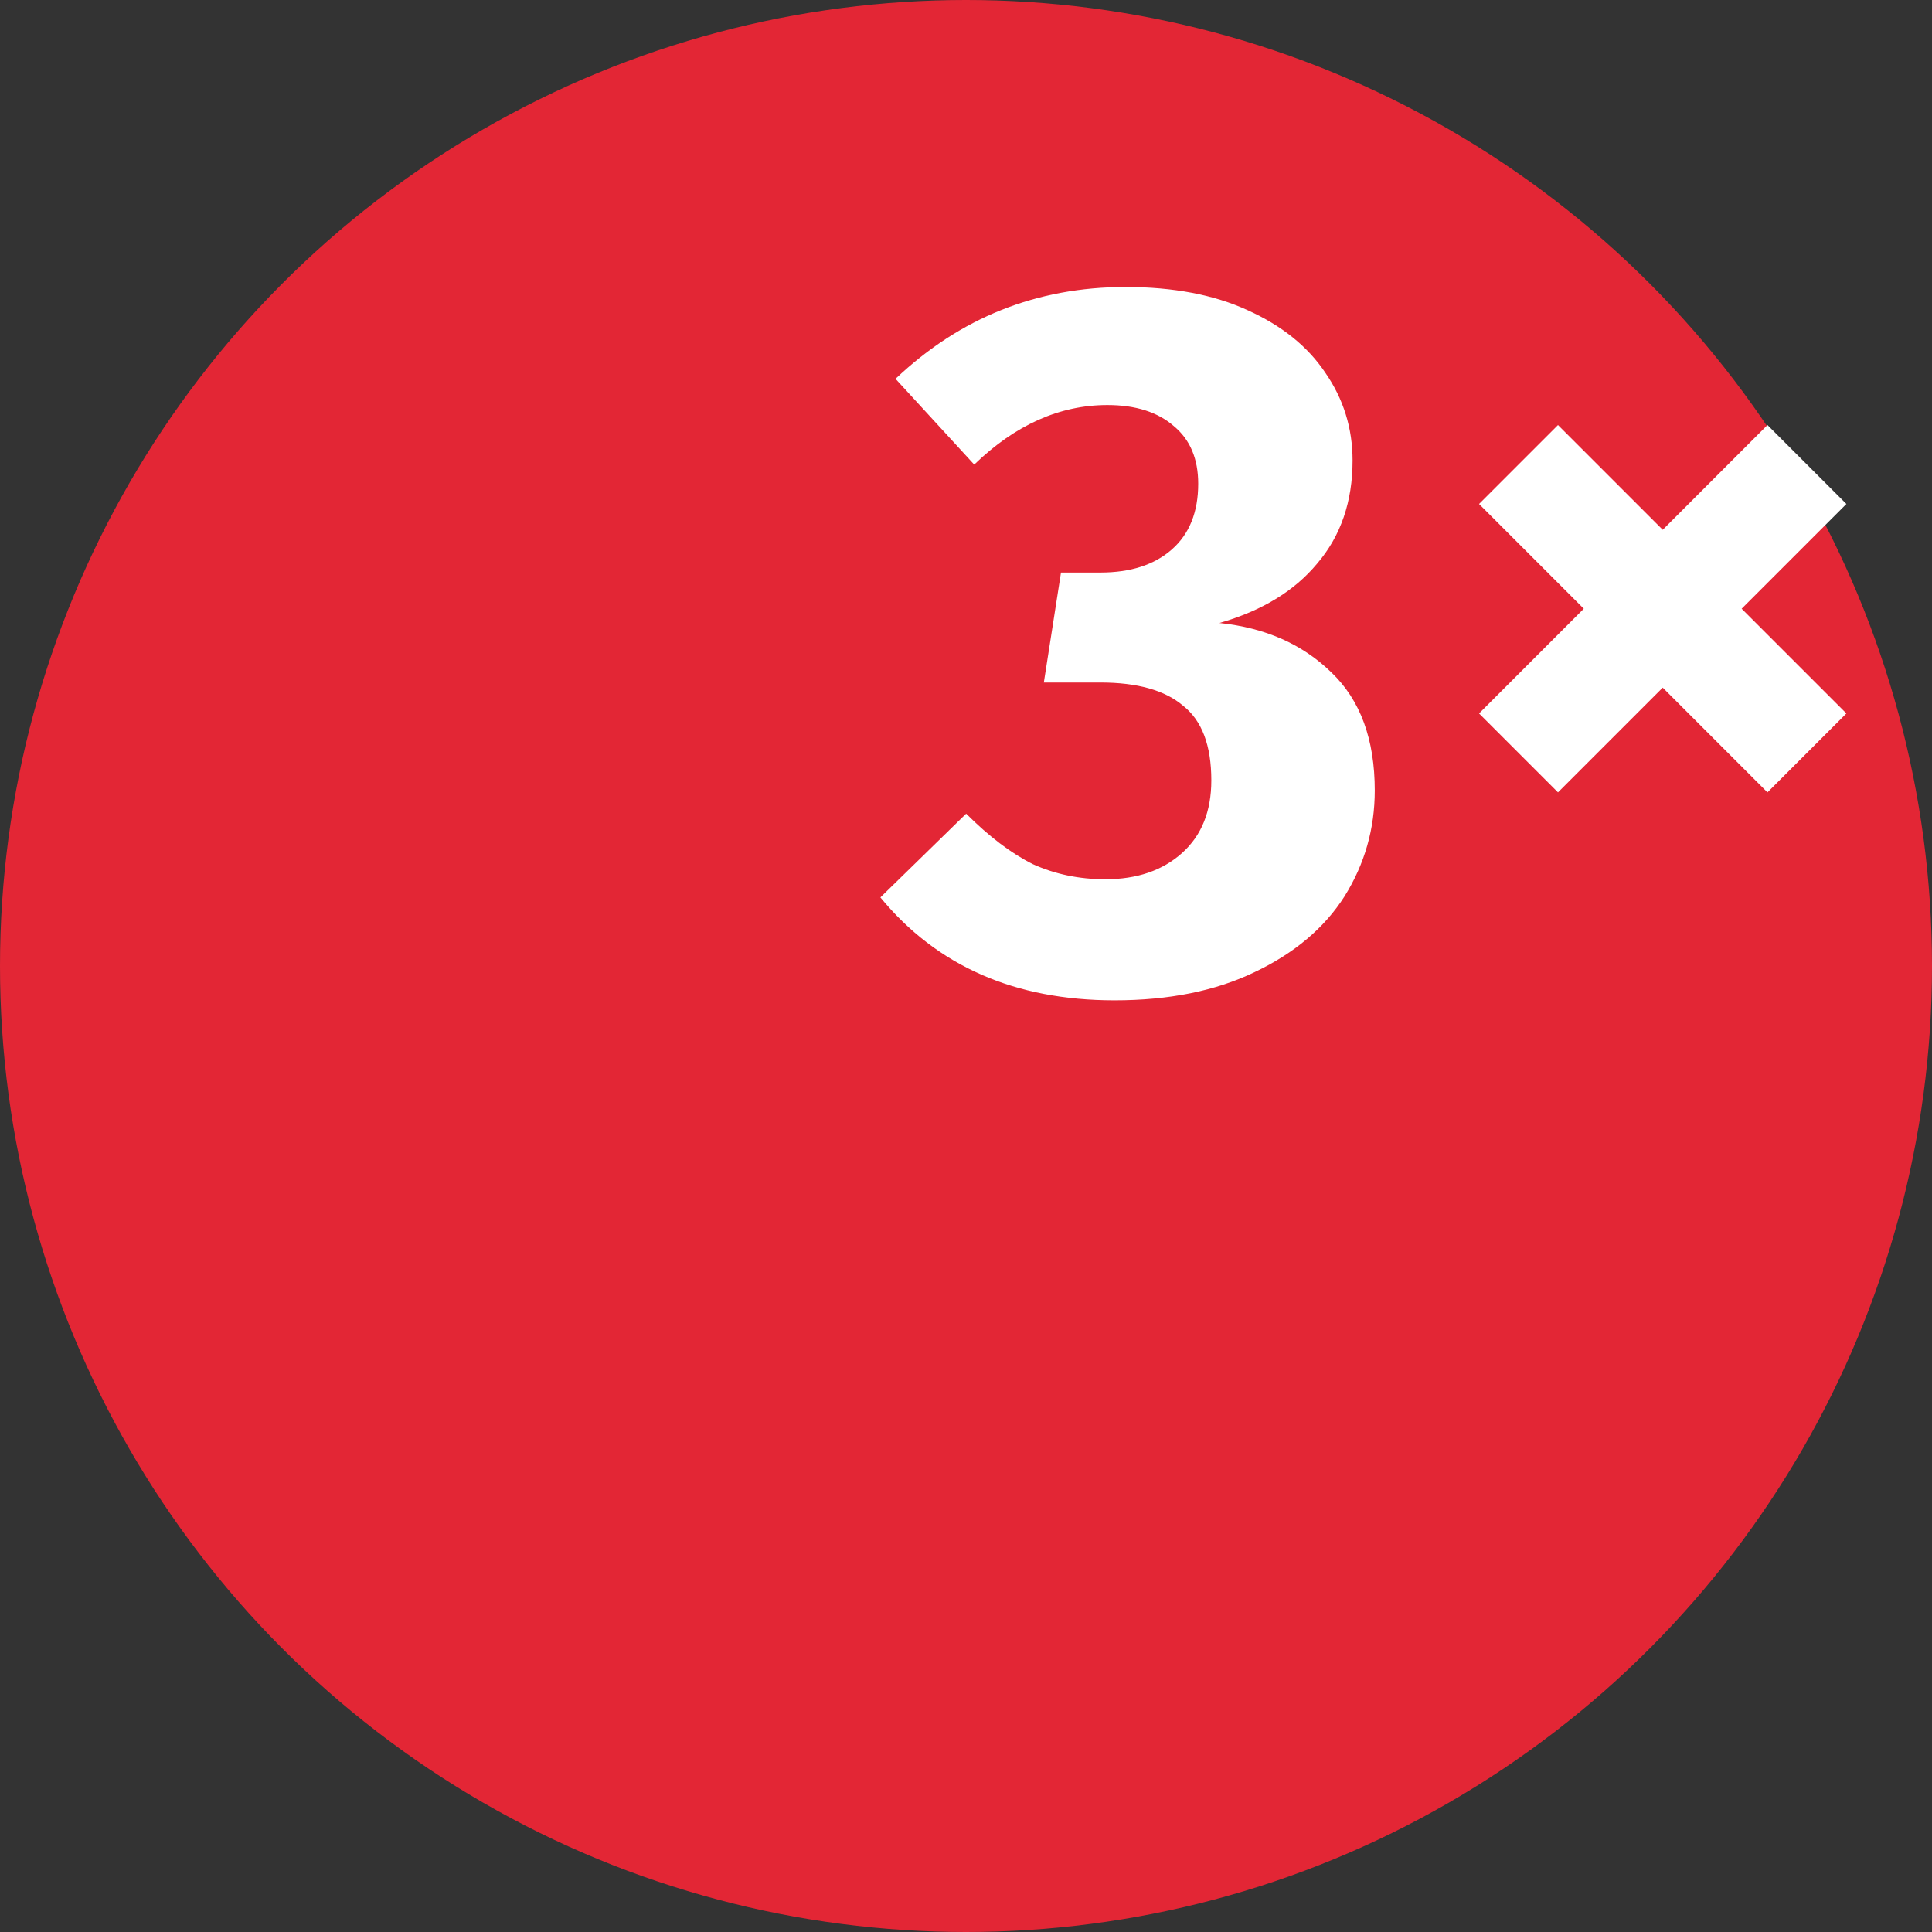 <svg width="900" height="900" viewBox="0 0 900 900" fill="none" xmlns="http://www.w3.org/2000/svg">
<rect x="0" y="0" width="900" height="900" fill="#333333" stroke="none"/>
<circle cx="450" cy="450" r="450" fill="#E32635"/>
<path d="M524.33 133.7C546.577 133.7 565.533 137.303 581.2 144.51C597.18 151.717 609.243 161.43 617.39 173.65C625.85 185.87 630.08 199.5 630.08 214.54C630.08 233.653 624.597 249.633 613.63 262.48C602.977 275.327 587.78 284.57 568.04 290.21C589.347 292.403 606.737 300.08 620.21 313.24C633.683 326.087 640.42 344.417 640.42 368.23C640.42 386.09 635.72 402.54 626.32 417.58C616.92 432.307 602.977 444.057 584.49 452.83C566.317 461.603 544.54 465.99 519.16 465.99C472.787 465.99 436.44 450.01 410.12 418.05L450.07 379.04C460.723 389.693 471.063 397.527 481.09 402.54C491.43 407.24 502.71 409.59 514.93 409.59C529.657 409.59 541.563 405.517 550.65 397.37C559.737 389.223 564.28 377.943 564.28 363.53C564.28 347.237 559.893 335.643 551.12 328.75C542.66 321.543 529.813 317.94 512.58 317.94H486.26L494.25 266.71H512.58C526.68 266.71 537.803 263.107 545.95 255.9C554.097 248.693 558.17 238.51 558.17 225.35C558.17 213.757 554.41 204.827 546.89 198.56C539.37 191.98 529.03 188.69 515.87 188.69C493.623 188.69 472.943 197.933 453.83 216.42L417.17 176.47C447.25 147.957 482.97 133.7 524.33 133.7Z" fill="white"/>
<path d="M725.77 198L689 234.77L737.79 283.56L689 332.35L725.77 369.12L774.56 320.329L823.35 369.12L860.12 332.35L811.329 283.56L860.12 234.77L823.35 198L774.56 246.79L725.77 198Z" fill="white"/>
</svg>
